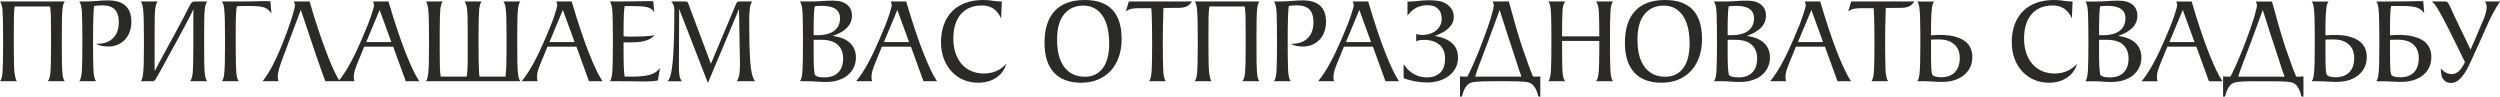 <?xml version="1.0" encoding="UTF-8"?> <svg xmlns="http://www.w3.org/2000/svg" xmlns:xlink="http://www.w3.org/1999/xlink" xmlns:xodm="http://www.corel.com/coreldraw/odm/2003" xml:space="preserve" width="188.217mm" height="7.277mm" version="1.1" style="shape-rendering:geometricPrecision; text-rendering:geometricPrecision; image-rendering:optimizeQuality; fill-rule:evenodd; clip-rule:evenodd" viewBox="0 0 19331.99 747.39"> <defs> <style type="text/css"> .fil0 {fill:#2B2A29;fill-rule:nonzero} </style> </defs> <g id="Слой_x0020_1">  <g id="_2160084527760"> <path class="fil0" d="M478.06 356.86c0,53.22 0.32,97.14 0.96,131.78 0.65,34.62 1.93,60.27 3.85,76.95 1.28,16.67 3.37,29.82 6.26,39.43 2.89,9.62 6.89,17.32 12.02,23.09l-131.78 0c9.62,-10.26 16.35,-31.1 20.2,-62.52 1.28,-15.4 2.4,-37.67 3.37,-66.85 0.96,-29.18 1.44,-65.57 1.44,-109.17l0 -108.7 0 -31.74c0,-45.53 -0.32,-83.36 -0.96,-113.51 -0.65,-30.14 -1.93,-52.26 -3.85,-66.37 -0.64,-3.84 -1.12,-7.37 -1.45,-10.58 -0.32,-3.2 -1.12,-6.09 -2.4,-8.66l-271.25 0c-0.64,1.93 -1.12,4.17 -1.44,6.74 -0.33,2.57 -0.8,5.45 -1.45,8.66 -1.92,13.47 -3.2,35.59 -3.85,66.37 -0.64,30.77 -0.96,69.89 -0.96,117.35l0 31.74 0 35.59 0 73.11c0,47.45 0.48,85.28 1.44,113.51 0.97,28.21 2.4,49.05 4.33,62.52 1.92,14.1 4.32,26.77 7.21,37.99 2.89,11.23 6.57,19.4 11.06,24.53l-130.81 0c8.98,-8.98 15.39,-30.46 19.24,-64.45 1.28,-17.31 2.4,-43.92 3.36,-79.83 0.97,-35.92 1.45,-81.77 1.45,-137.55l0 -39.44c0,-60.92 -0.48,-110.46 -1.45,-148.61 -0.96,-38.16 -2.07,-65.57 -3.36,-82.24 -3.85,-33.99 -10.26,-55.47 -19.24,-64.45l501.14 0c-9.61,9.62 -15.7,30.46 -18.27,62.53 -1.92,16.67 -3.2,42.16 -3.85,76.47 -0.64,34.31 -0.96,78.07 -0.96,131.3l0 37.51 0 37.52zm134.66 271.25c11.53,-12.18 18.44,-41.2 20.68,-87.05 2.25,-45.85 3.37,-110.78 3.37,-194.78l0 -39.44c0,-87.21 -0.97,-155.02 -2.89,-203.44 -1.92,-48.42 -8.98,-79.04 -21.16,-91.86l30.77 0c39.12,0 74.55,-1.44 106.3,-4.32 31.74,-2.89 60.12,-4.32 85.13,-4.32 120.55,0 180.83,55.15 180.83,165.44 0,28.21 -4.32,54.19 -12.98,77.92 -8.66,23.73 -21,43.93 -37.04,60.6 -16.03,16.67 -34.94,29.65 -56.75,38.96 -21.81,9.3 -45.53,13.95 -71.18,13.95 -38.48,0 -70.54,-7.06 -96.19,-21.17l9.61 0c52.59,0 93.63,-14.58 123.12,-43.77 29.5,-29.17 44.25,-70.06 44.25,-122.64 0,-44.88 -10.41,-77.92 -31.25,-99.07 -20.84,-21.16 -52.42,-31.74 -94.75,-31.74 -9.61,0 -19.87,0.32 -30.78,0.96 -10.9,0.65 -22.12,1.92 -33.66,3.85 -5.77,26.93 -8.66,122.48 -8.66,286.64 0,88.5 0.96,156.63 2.89,204.41 1.92,47.77 8.98,78.07 21.16,90.9l-130.81 0zm965.74 -271.25c0,54.51 0.32,98.75 0.96,132.73 0.65,33.99 1.92,59.32 3.85,76 3.84,33.99 10.26,54.83 19.24,62.52l-132.74 0c9.62,-10.9 16.35,-31.74 20.2,-62.52 1.28,-15.4 2.4,-37.52 3.37,-66.37 0.96,-28.86 1.44,-65.41 1.44,-109.65l0 -73.11 0 -36.54 0 -31.75 0 -77.91 0.97 -98.12 -29.83 59.64c-10.9,20.51 -24.85,46.81 -41.83,78.87 -17,32.07 -37.67,70.54 -62.05,115.43 -26.93,48.09 -49.86,89.78 -68.78,125.04 -18.91,35.27 -34.79,64.45 -47.61,87.54l-38.48 67.33c-2.57,4.49 -4.97,8.18 -7.22,11.06 -2.24,2.89 -4.32,5.29 -6.24,7.21 -4.49,2.57 -11.54,3.85 -21.17,3.85l-16.35 0 -67.33 0c8.33,-8.34 14.42,-29.82 18.27,-64.45 3.85,-33.34 5.77,-105.8 5.77,-217.38l0 -39.44c0,-121.2 -1.92,-198.15 -5.77,-230.85 -3.85,-34.62 -9.94,-56.11 -18.27,-64.45l129.85 0c-8.33,10.26 -14.42,28.86 -18.27,55.79 -1.92,14.11 -3.2,35.91 -3.85,65.41 -0.64,29.5 -0.96,68.29 -0.96,116.39l0 140.44 0 81.76 0 77.92c2.57,-5.14 4.81,-8.98 6.73,-11.54l12.51 -24.04c1.92,-3.85 5.29,-10.11 10.1,-18.77 4.81,-8.65 11.86,-21.64 21.16,-38.95 9.31,-17.32 21.49,-39.76 36.55,-67.34 15.07,-27.57 33.83,-61.88 56.28,-102.92 22.44,-41.04 42,-77.28 58.67,-108.7 16.68,-31.42 30.46,-57.71 41.36,-78.87 6.42,-12.83 12.35,-24.53 17.8,-35.11 5.45,-10.59 10.74,-20.37 15.87,-29.34 5.14,-8.98 9.62,-14.75 13.47,-17.31 5.14,-3.21 12.83,-4.82 23.09,-4.82l36.54 0 56.76 0c-8.98,8.98 -15.4,29.83 -19.24,62.53 -1.93,16.67 -3.2,42 -3.85,75.99 -0.64,33.99 -0.96,77.92 -0.96,131.78l0 37.51 0 37.52zm137.54 271.25c9.61,-10.26 15.71,-31.74 18.27,-64.45 3.85,-33.34 5.77,-105.8 5.77,-217.38l0 -39.44c0,-121.2 -1.92,-198.15 -5.77,-230.85 -2.56,-32.7 -8.66,-54.19 -18.27,-64.45l66.37 0 31.74 0c10.91,0 21,0 30.3,0 9.31,0 18.76,0 28.38,0 9.61,0 19.87,-0.15 30.78,-0.47 10.9,-0.33 23.08,-0.48 36.54,-0.48 13.48,0 25.34,-0.16 35.59,-0.48 10.26,-0.32 19.72,-0.65 28.38,-0.97 8.66,-0.32 17.32,-0.48 25.98,-0.48 8.66,0 17.79,0 27.41,0 3.84,0 7.86,0.16 12.02,0.48 4.17,0.32 7.86,0.48 11.06,0.48l10.58 0 7.7 97.15c-3.85,-9.78 -11.23,-19.4 -22.12,-28.86 -10.91,-9.46 -22.12,-16.03 -33.67,-20.04 -9.62,-3.2 -23.41,-5.93 -41.36,-8.33 -17.95,-2.25 -43.93,-3.37 -77.92,-3.37l-27.89 0c-8.99,0 -18.92,0.15 -29.83,0.48 -10.9,0.32 -22.44,0.8 -34.62,1.44 -1.28,7.06 -2.57,16.35 -3.85,27.9 -1.27,11.54 -2.24,25.16 -2.89,40.56 -0.64,15.39 -1.12,33.99 -1.44,55.79 -0.32,21.8 -0.48,47.29 -0.48,76.14l0 70.39 0 37.51c0,53.38 0.48,97.15 1.45,131.61 0.96,34.32 2.09,59.8 3.36,76.47 3.85,33.51 10.26,54.67 19.24,63.65l-130.81 0zm464.59 -163.52c-23.73,62.84 -34.62,107.4 -32.7,133.7 0.65,7.06 1.45,12.66 2.4,16.83 0.97,4.17 2.09,8.49 3.37,12.98l-123.12 0c28.21,-35.27 55.79,-79.2 82.72,-131.78 13.47,-26.93 27.25,-56.43 41.36,-88.5 14.1,-32.07 28.53,-67.33 43.28,-105.8 12.83,-32.07 24.04,-62.2 33.67,-90.42 9.61,-28.22 18.59,-54.83 26.93,-79.84 15.39,-50.67 22.76,-80.8 22.12,-90.42 0,-5.77 -0.8,-11.06 -2.4,-15.88 -1.6,-4.81 -3.69,-9.46 -6.26,-13.95l122.16 0c22.44,78.23 44.57,149.9 66.36,214.98 21.81,65.09 42.96,124.57 63.49,178.43 20.52,53.87 39.28,99.24 56.28,136.11 16.99,36.87 32.87,65.89 47.61,87.05l-112.54 0c-10.9,-28.85 -22.12,-59.96 -33.66,-93.3 -10.26,-28.86 -21.64,-61.4 -34.15,-97.64 -12.5,-36.23 -25.16,-73.9 -37.99,-113.01 -2.57,-7.7 -5.77,-17 -9.62,-27.9 -3.84,-10.91 -7.85,-22.77 -12.02,-35.59 -4.17,-12.83 -8.66,-26.46 -13.47,-40.88 -4.82,-14.43 -9.46,-28.38 -13.95,-41.84 -10.91,-31.42 -22.44,-65.09 -34.63,-101l-93.3 248.16 -50.98 136.6 -0.97 2.89zm436.7 163.52c31.42,-38.48 61.72,-84.49 90.9,-138.03 29.17,-53.54 59.15,-116.23 89.93,-188.04 34.62,-79.52 59,-141.08 73.1,-184.68 14.11,-43.61 21.17,-68.94 21.17,-75.99 0,-8.34 -2.57,-18.28 -7.69,-29.83l119.27 0c50.02,168.65 95.39,303.8 136.11,405.44 40.71,101.64 74.87,172.02 102.43,211.13l-104.85 0 -97.14 -267.41 -224.13 0 -41.36 101.01c-10.9,25.65 -20.19,49.54 -27.89,71.65 -7.7,22.12 -11.54,43.78 -11.54,64.93 0,8.33 1.6,18.27 4.81,29.82l-123.12 0zm408.8 -303l-90.42 -248.16 -103.88 248.16 194.3 0zm973.43 31.75c0,106.45 1.92,176.03 5.77,208.73 1.28,16.67 3.52,29.82 6.73,39.43 3.2,9.62 7.06,17.32 11.54,23.09l-131.78 0 -467.48 0 -130.81 0c8.33,-8.98 14.42,-30.46 18.27,-64.45 3.85,-33.34 5.77,-105.8 5.77,-217.38l0 -39.44c0,-121.2 -1.92,-198.15 -5.77,-230.85 -3.85,-33.99 -9.94,-55.47 -18.27,-64.45l130.81 0c-8.98,9.62 -15.39,28.21 -19.24,55.96 -1.28,13.47 -2.4,35.26 -3.37,65.41 -0.96,30.3 -1.44,69.09 -1.44,116.55l0 31.9 0 35.59 0 73.26c0,26.29 0.15,49.86 0.48,70.86 0.32,20.84 0.64,39.28 0.96,55.31 0.33,16.03 0.97,30.3 1.93,42.96 0.96,12.5 2.4,23.56 4.32,33.19l201.04 0c1.92,-12.18 3.37,-24.85 4.32,-37.99 0.97,-13.31 1.77,-27.73 2.4,-43.45 0.65,-15.71 0.97,-33.5 0.97,-53.39 0,-20.04 0,-42.48 0,-67.49l0 -73.26 0 -35.59 0 -31.9c0,-45.53 -0.32,-82.88 -0.97,-112.22 -0.64,-29.17 -1.92,-51.14 -3.84,-65.89 -3.85,-29.02 -10.26,-48.89 -19.24,-59.8l131.78 0c-8.98,8.98 -15.4,29.83 -19.24,62.68 -1.28,16.67 -2.4,42.16 -3.37,76.47 -0.97,34.47 -1.44,78.23 -1.44,131.62l0 37.51 0 37.67c0,53.87 0.47,99.07 1.44,135.31 0.97,36.23 2.09,62.84 3.37,79.51 0.64,7.7 1.6,14.43 2.89,20.2l201.04 0c3.2,-28.86 5.29,-59.8 6.24,-92.5 0.97,-32.7 1.45,-69.41 1.45,-109.82l0 -73.26 0 -35.59 0 -31.9c0,-89.93 -1.92,-149.25 -5.77,-178.11 -2.57,-29.02 -8.98,-48.89 -19.24,-59.8l131.78 0c-9.61,10.26 -15.71,31.1 -18.27,62.53 -3.85,32.7 -5.77,101.96 -5.77,207.76l0 37.51 0 37.52zm34.62 271.25c31.42,-38.48 61.72,-84.49 90.9,-138.03 29.17,-53.54 59.15,-116.23 89.93,-188.04 34.62,-79.52 59,-141.08 73.1,-184.68 14.11,-43.61 21.17,-68.94 21.17,-75.99 0,-8.34 -2.57,-18.28 -7.69,-29.83l119.27 0c50.02,168.65 95.39,303.8 136.11,405.44 40.71,101.64 74.87,172.02 102.43,211.13l-104.85 0 -97.14 -267.41 -224.13 0 -41.36 101.01c-10.9,25.65 -20.19,49.54 -27.89,71.65 -7.7,22.12 -11.54,43.78 -11.54,64.93 0,8.33 1.6,18.27 4.81,29.82l-123.12 0zm408.8 -303l-90.42 -248.16 -103.88 248.16 194.3 0zm272.21 303c11.54,-12.18 18.44,-41.2 20.68,-87.05 2.25,-45.85 3.37,-110.78 3.37,-194.78l0 -39.44c0,-87.21 -0.96,-155.02 -2.89,-203.44 -1.92,-48.42 -8.98,-79.04 -21.16,-91.86l59.63 0c56.43,0 104.85,-0.47 145.24,-1.44 40.41,-0.97 73.11,-1.45 98.12,-1.45 1.92,0 6.24,0 12.98,0 6.74,0 13.63,0.33 20.68,0.97l7.7 90.42c-4.49,-12.18 -11.39,-21.81 -20.69,-28.85 -9.3,-7.06 -21.16,-12.35 -35.59,-15.88 -14.43,-3.52 -31.58,-5.76 -51.46,-6.73 -19.88,-0.97 -42.33,-1.45 -67.34,-1.45l-53.86 0c-3.2,14.75 -5.45,38.96 -6.74,72.63 -1.27,33.67 -1.92,76.79 -1.92,129.37l0 31.74c10.9,1.28 22.61,1.93 35.11,1.93 12.51,0 25.81,0 39.92,0 30.78,0 59.8,-0.65 87.05,-1.93 27.26,-1.28 53.06,-4.16 77.43,-8.65 -11.54,12.82 -24.53,22.91 -38.96,30.29 -14.43,7.37 -30.45,12.99 -48.09,16.83 -17.64,3.85 -37.04,6.26 -58.2,7.22 -21.17,0.96 -44.25,1.44 -69.26,1.44 -3.2,0 -6.89,-0.15 -11.06,-0.48 -4.17,-0.32 -8.81,-0.47 -13.95,-0.47l0 62.52c0,52.58 0.65,95.87 1.92,129.86 1.28,33.99 3.53,58.35 6.74,73.1l55.79 0c54.5,0 99.23,-4.32 134.18,-12.98 34.94,-8.66 62.68,-26.46 83.21,-53.39l-16.36 96.19c-12.82,2.57 -27.25,4.49 -43.28,5.77 -16.03,1.28 -33.67,1.92 -52.91,1.92 -25.65,0 -54.83,-0.32 -87.53,-0.96 -32.7,-0.65 -69.25,-0.97 -109.65,-0.97l-78.87 0zm536.74 -558.86l-1.92 420.34 0 29.83c0,21.16 1.12,40.71 3.36,58.67 2.25,17.95 8.5,34.63 18.77,50.02l-109.66 0c19.24,-16.67 32.71,-70.7 40.41,-162.08 7.69,-91.38 11.54,-220.43 11.54,-387.16 0,-14.75 -1.61,-27.26 -4.82,-37.51 -3.2,-10.26 -9.61,-20.2 -19.24,-29.83l107.73 0c7.06,0 12.18,0.8 15.39,2.4 3.21,1.61 6.42,6.57 9.62,14.91l174.11 464.59 193.33 -459.79c3.2,-8.98 6.89,-14.9 11.06,-17.79 4.17,-2.89 11.06,-4.33 20.69,-4.33l94.26 0c-8.98,12.19 -15.07,30.63 -18.27,55.31 -3.2,24.69 -4.81,56.28 -4.81,94.75 0,132.1 2.57,236.46 7.69,313.09 5.14,76.63 17.64,127.77 37.51,153.42l-141.39 0c10.9,-16.67 17.79,-36.23 20.68,-58.68 2.89,-22.44 4.33,-49.37 4.33,-80.79l-1.93 -82.72 -5.76 -336.67 -240.48 572.33 -222.19 -572.33zm933.03 558.86c11.53,-12.18 18.44,-41.2 20.68,-87.05 2.25,-45.85 3.37,-110.78 3.37,-194.78l0 -39.44c0,-87.21 -0.97,-155.02 -2.89,-203.44 -1.92,-48.42 -8.98,-79.04 -21.16,-91.86l80.79 0c30.78,0 60.6,-1.12 89.46,-3.36 28.85,-2.25 57.07,-3.37 84.64,-3.37 48.09,0 84.81,10.26 110.14,30.78 25.33,20.51 37.99,49.05 37.99,85.6 0,70.54 -49.7,122.8 -149.1,156.79 58.36,7.06 102.93,25.01 133.71,53.87 30.77,28.85 46.17,66.37 46.17,112.54 0,26.93 -5.29,51.94 -15.87,75.03 -10.59,23.08 -25.81,43.12 -45.7,60.12 -19.87,16.99 -44.25,30.3 -73.1,39.91 -28.86,9.62 -61.88,14.43 -99.07,14.43 -24.37,0 -47.77,-0.97 -70.22,-2.89 -22.44,-1.92 -43.92,-2.89 -64.44,-2.89l-65.41 0zm106.77 -201.99c0,42.96 0.96,76.95 2.89,101.95 1.92,25.01 3.52,40.08 4.81,45.21 5.14,16.67 30.78,25.01 76.95,25.01 46.17,0 81.6,-12.83 106.29,-38.48 24.69,-25.65 37.04,-61.56 37.04,-107.73 0,-44.88 -13.95,-80.16 -41.84,-105.8 -27.9,-25.66 -69.74,-38.48 -125.52,-38.48l-60.6 0 0 118.31zm0 -153.9l25.97 0c60.28,0 105.01,-11.71 134.19,-35.12 29.17,-23.41 43.77,-55.31 43.77,-95.71 0,-64.12 -46.5,-96.19 -139.48,-96.19 -17.31,0 -35.91,0.97 -55.78,2.89 -3.2,14.75 -5.45,37.99 -6.74,69.74 -1.28,31.74 -1.92,72.62 -1.92,122.64l0 8.66 0 23.09zm328.96 355.89c31.42,-38.48 61.72,-84.49 90.9,-138.03 29.17,-53.54 59.15,-116.23 89.93,-188.04 34.62,-79.52 59,-141.08 73.1,-184.68 14.11,-43.61 21.17,-68.94 21.17,-75.99 0,-8.34 -2.57,-18.28 -7.69,-29.83l119.27 0c50.02,168.65 95.39,303.8 136.11,405.44 40.71,101.64 74.87,172.02 102.43,211.13l-104.85 0 -97.14 -267.41 -224.13 0 -41.36 101.01c-10.9,25.65 -20.19,49.54 -27.89,71.65 -7.7,22.12 -11.54,43.78 -11.54,64.93 0,8.33 1.6,18.27 4.81,29.82l-123.12 0zm408.8 -303l-90.42 -248.16 -103.88 248.16 194.3 0zm711.8 -181.8c-28.21,-67.33 -77.59,-101 -148.13,-101 -69.89,0 -124.25,22.44 -163.04,67.34 -38.79,44.88 -58.2,107.72 -58.2,188.53 0,42.33 5.77,80.16 17.32,113.51 11.54,33.34 27.73,61.72 48.57,85.13 20.85,23.41 45.85,41.2 75.03,53.38 29.18,12.19 61.4,18.28 96.67,18.28 34.62,0 66.69,-6.57 96.19,-19.72 29.5,-13.15 54.83,-31.9 75.99,-56.28 -5.77,21.81 -15.07,41.69 -27.9,59.64 -12.82,17.95 -28.53,33.5 -47.12,46.65 -18.6,13.15 -39.92,23.24 -63.97,30.3 -24.04,7.05 -50.18,10.58 -78.4,10.58 -41.68,0 -79.99,-7.54 -114.94,-22.61 -34.94,-15.07 -65.24,-36.39 -90.9,-63.97 -25.65,-27.57 -45.69,-60.6 -60.12,-99.07 -14.43,-38.48 -21.64,-81.11 -21.64,-127.93 0,-50.02 7.37,-95.22 22.12,-135.63 14.75,-40.4 36.07,-74.7 63.97,-102.92 27.9,-28.21 62.04,-49.86 102.43,-64.93 40.41,-15.07 86.58,-22.6 138.52,-22.6 24.37,0 48.25,1.92 71.66,5.76 23.41,3.85 47.29,5.77 71.66,5.77l-5.77 131.78zm618.48 496.34c-91.7,0 -161.76,-26.29 -210.17,-78.87 -48.42,-52.59 -72.63,-128.9 -72.63,-228.93 0,-108.37 26.29,-190.78 78.87,-247.2 52.59,-56.43 129.86,-84.64 231.82,-84.64 190.46,0 285.68,100.68 285.68,302.03 0,51.29 -7.37,97.79 -22.12,139.47 -14.75,41.68 -35.91,77.27 -63.49,106.77 -27.57,29.5 -60.6,52.11 -99.07,67.81 -38.48,15.71 -81.44,23.57 -128.89,23.57zm29.82 -46.17c58.36,0 104.21,-21.97 137.55,-65.89 33.35,-43.93 50.02,-107.58 50.02,-190.94 0,-94.27 -17.79,-166.73 -53.39,-217.39 -35.59,-50.66 -84.48,-75.99 -146.68,-75.99 -62.2,0 -111.59,22.12 -148.13,66.37 -36.55,44.25 -54.83,109.65 -54.83,196.22 0,93.63 18.91,164.96 56.75,214.02 37.84,49.07 90.73,73.59 158.71,73.59zm495.37 34.62c11.54,-12.18 18.44,-40.24 20.68,-84.16 2.25,-43.93 3.37,-106.3 3.37,-187.09l0 -37.52c0,-40.4 -0.32,-81.59 -0.96,-123.6 -0.65,-42 -2.25,-86.08 -4.82,-132.26l-101.96 0c-16.67,0 -32.7,1.28 -48.09,3.85 -15.4,2.57 -31.1,9.3 -47.13,20.2l23.09 -76 488.64 0c-12.18,18.6 -26.46,31.43 -42.81,38.48 -16.35,7.06 -36.71,10.59 -61.07,10.59l-117.36 0.96c-1.92,50.66 -3.2,98.44 -3.84,143.32 -0.65,44.88 -0.97,87.53 -0.97,127.93 0,88.5 0.97,156.63 2.89,204.41 1.92,47.77 8.98,78.07 21.16,90.9l-130.81 0zm831.08 -271.25c0,53.22 0.32,97.14 0.96,131.78 0.65,34.62 1.93,60.27 3.85,76.95 1.28,16.67 3.37,29.82 6.26,39.43 2.89,9.62 6.89,17.32 12.02,23.09l-131.78 0c9.62,-10.26 16.35,-31.1 20.2,-62.52 1.28,-15.4 2.4,-37.67 3.37,-66.85 0.96,-29.18 1.44,-65.57 1.44,-109.17l0 -108.7 0 -31.74c0,-45.53 -0.32,-83.36 -0.96,-113.51 -0.65,-30.14 -1.93,-52.26 -3.85,-66.37 -0.64,-3.84 -1.12,-7.37 -1.45,-10.58 -0.32,-3.2 -1.12,-6.09 -2.4,-8.66l-271.25 0c-0.64,1.93 -1.12,4.17 -1.44,6.74 -0.33,2.57 -0.8,5.45 -1.45,8.66 -1.92,13.47 -3.2,35.59 -3.85,66.37 -0.64,30.77 -0.96,69.89 -0.96,117.35l0 31.74 0 35.59 0 73.11c0,47.45 0.48,85.28 1.44,113.51 0.97,28.21 2.4,49.05 4.33,62.52 1.92,14.1 4.32,26.77 7.21,37.99 2.89,11.23 6.57,19.4 11.06,24.53l-130.81 0c8.98,-8.98 15.39,-30.46 19.24,-64.45 1.28,-17.31 2.4,-43.92 3.36,-79.83 0.97,-35.92 1.45,-81.77 1.45,-137.55l0 -39.44c0,-60.92 -0.48,-110.46 -1.45,-148.61 -0.96,-38.16 -2.07,-65.57 -3.36,-82.24 -3.85,-33.99 -10.26,-55.47 -19.24,-64.45l501.14 0c-9.61,9.62 -15.7,30.46 -18.27,62.53 -1.92,16.67 -3.2,42.16 -3.85,76.47 -0.64,34.31 -0.96,78.07 -0.96,131.3l0 37.51 0 37.52zm134.66 271.25c11.53,-12.18 18.44,-41.2 20.68,-87.05 2.25,-45.85 3.37,-110.78 3.37,-194.78l0 -39.44c0,-87.21 -0.97,-155.02 -2.89,-203.44 -1.92,-48.42 -8.98,-79.04 -21.16,-91.86l30.77 0c39.12,0 74.55,-1.44 106.3,-4.32 31.74,-2.89 60.12,-4.32 85.13,-4.32 120.55,0 180.83,55.15 180.83,165.44 0,28.21 -4.32,54.19 -12.98,77.92 -8.66,23.73 -21,43.93 -37.04,60.6 -16.03,16.67 -34.94,29.65 -56.75,38.96 -21.81,9.3 -45.53,13.95 -71.18,13.95 -38.48,0 -70.54,-7.06 -96.19,-21.17l9.61 0c52.59,0 93.63,-14.58 123.12,-43.77 29.5,-29.17 44.25,-70.06 44.25,-122.64 0,-44.88 -10.41,-77.92 -31.25,-99.07 -20.84,-21.16 -52.42,-31.74 -94.75,-31.74 -9.61,0 -19.87,0.32 -30.78,0.96 -10.9,0.65 -22.12,1.92 -33.66,3.85 -5.77,26.93 -8.66,122.48 -8.66,286.64 0,88.5 0.96,156.63 2.89,204.41 1.92,47.77 8.98,78.07 21.16,90.9l-130.81 0zm342.43 0c31.42,-38.48 61.72,-84.49 90.9,-138.03 29.17,-53.54 59.15,-116.23 89.93,-188.04 34.62,-79.52 59,-141.08 73.1,-184.68 14.11,-43.61 21.17,-68.94 21.17,-75.99 0,-8.34 -2.57,-18.28 -7.69,-29.83l119.27 0c50.02,168.65 95.39,303.8 136.11,405.44 40.71,101.64 74.87,172.02 102.43,211.13l-104.85 0 -97.14 -267.41 -224.13 0 -41.36 101.01c-10.9,25.65 -20.19,49.54 -27.89,71.65 -7.7,22.12 -11.54,43.78 -11.54,64.93 0,8.33 1.6,18.27 4.81,29.82l-123.12 0zm408.8 -303l-90.42 -248.16 -103.88 248.16 194.3 0zm632.93 14.43c11.53,11.54 20.99,26.13 28.37,43.77 7.37,17.64 11.06,38.64 11.06,63 0,27.58 -5.13,51.94 -15.39,73.11 -10.26,21.16 -23.73,39.43 -40.4,54.83 -23.09,21.16 -50.34,37.03 -81.77,47.61 -31.42,10.58 -65.72,15.87 -102.92,15.87 -29.5,0 -60.6,-3.04 -93.3,-9.13 -32.7,-6.09 -61.56,-13.95 -86.58,-23.57l0 -108.69c6.42,9.61 14.43,20.2 24.05,31.74 9.61,11.54 21.8,22.61 36.54,33.19 14.75,10.58 32.23,19.4 52.42,26.46 20.2,7.05 44.08,10.58 71.66,10.58 34.62,0 64.12,-9.3 88.5,-27.9 16.67,-12.83 28.7,-29.02 36.07,-48.57 7.37,-19.57 11.06,-42.16 11.06,-67.82 0,-26.93 -3.85,-48.57 -11.54,-64.92 -7.69,-16.35 -17.32,-29.98 -28.86,-40.88 -12.82,-11.54 -27.08,-20.36 -42.8,-26.46 -15.71,-6.09 -34.79,-10.41 -57.23,-12.98 -11.54,-0.64 -24.04,-0.64 -37.52,0 -7.05,0.65 -12.18,1.12 -15.39,1.45 -3.2,0.32 -7.06,1.12 -11.54,2.4 -3.2,1.28 -5.93,2.09 -8.18,2.4 -2.24,0.32 -4.01,1.12 -5.29,2.4 -1.92,1.28 -3.52,2.25 -4.81,2.89l0 -58.68c1.28,0.65 2.89,1.28 4.81,1.93 1.28,0.64 2.73,1.28 4.33,1.92 1.6,0.64 3.04,0.97 4.32,0.97 6.41,1.27 13.47,2.4 21.16,3.36 7.7,0.97 18.28,0.8 31.75,-0.47 14.75,-1.28 30.3,-4.82 46.65,-10.59 16.35,-5.76 30.62,-13.78 42.8,-24.04 10.91,-8.98 20.52,-21 28.86,-36.07 8.33,-15.07 12.5,-31.9 12.5,-50.49 0,-24.37 -4.17,-43.93 -12.5,-58.68 -8.34,-14.75 -20.2,-26.61 -35.59,-35.59 -8.98,-5.14 -18.6,-8.66 -28.86,-10.58 -10.26,-1.92 -20.84,-2.89 -31.74,-2.89 -21.81,0 -40.72,2.4 -56.76,7.21 -16.02,4.81 -30.45,11.38 -43.28,19.72 -10.9,7.06 -20.68,14.91 -29.33,23.56 -8.66,8.66 -17.47,18.77 -26.46,30.3l0 -108.69c26.94,0 54.35,-1.77 82.25,-5.29 27.89,-3.52 55.63,-5.29 83.2,-5.29 25.66,0 49.7,1.6 72.14,4.81 22.44,3.2 42.33,10.26 59.63,21.16 16.68,10.26 30.95,23.57 42.81,39.92 11.86,16.35 17.79,37.36 17.79,63 0,25.65 -7.21,47.77 -21.64,66.37 -14.43,18.59 -31.9,34.31 -52.42,47.13 -8.98,5.13 -17.95,9.93 -26.93,14.42 -8.98,4.49 -18.6,8.98 -28.86,13.48 -1.27,0.64 -3.04,1.27 -5.29,1.92 -2.24,0.64 -4.32,1.28 -6.24,1.92l-7.7 1.92 8.66 0.97c24.37,3.85 48.58,10.74 72.63,20.69 24.04,9.93 44.4,23.24 61.08,39.91zm676.21 407.84l-4.81 0c-4.49,0 -7.06,-0.33 -7.7,-0.97 -3.2,-0.64 -5.61,-5.61 -7.21,-14.91 -1.6,-9.3 -5.29,-20.36 -11.06,-33.19 -5.77,-13.47 -12.66,-25.16 -20.68,-35.11 -8.02,-9.93 -18.77,-17.79 -32.23,-23.56 -5.77,-1.93 -12.02,-3.53 -18.76,-4.81 -6.73,-1.28 -16.35,-2.41 -28.85,-3.37 -12.51,-0.97 -28.7,-1.77 -48.58,-2.4 -19.87,-0.65 -45.85,-0.97 -77.91,-0.97l-51.94 0 -50.02 0c-33.35,0 -60.28,0.32 -80.8,0.97 -20.52,0.64 -37.03,1.44 -49.54,2.4 -12.5,0.96 -22.12,2.09 -28.85,3.37 -6.74,1.27 -12.99,2.88 -18.76,4.81 -13.48,5.77 -24.21,13.63 -32.23,23.56 -8.01,9.94 -14.9,21.64 -20.68,35.11 -5.77,12.83 -9.46,23.89 -11.06,33.19 -1.6,9.31 -4.01,14.28 -7.22,14.91 -1.27,0.64 -3.84,0.97 -7.69,0.97l-4.81 0 0 -156.79c6.41,0.64 13.3,1.12 20.68,1.44 7.37,0.32 17.8,0.48 31.27,0.48l4.81 0c2.57,-5.14 4.82,-9.46 6.74,-12.98 1.92,-3.53 4.17,-7.86 6.73,-12.99 9.62,-18.59 19.4,-39.43 29.34,-62.2 9.93,-22.76 19.87,-46 29.82,-69.89 9.94,-23.73 19.4,-46.97 28.38,-69.73 8.98,-22.93 16.99,-43.93 24.04,-63.17 12.18,-32.07 23.08,-62.2 32.7,-90.1 9.61,-27.9 18.27,-54.51 25.97,-79.52 14.11,-48.74 21.17,-78.71 21.17,-89.62 0,-5.77 -0.97,-11.22 -2.89,-16.35 -1.28,-2.57 -2.25,-4.81 -2.89,-6.73 -0.65,-1.93 -1.6,-4.49 -2.89,-7.7l125.04 0c8.34,28.86 16.2,57.08 23.57,84.33 7.37,27.26 15.07,54.99 23.08,83.37 8.02,28.21 16.68,57.87 25.98,89.13 9.3,31.1 20.04,64.92 32.22,101.64 7.06,19.87 14.43,40.55 22.12,62.04 7.69,21.64 15.07,42.48 22.12,62.68 7.06,20.2 13.95,38.79 20.69,55.95 6.73,17 12.66,30.95 17.79,41.84l3.85 0c7.06,0 15.39,0 25.01,0 9.61,0 18.59,-0.64 26.93,-1.92l0 156.79zm-146.21 -154.87c-5.13,-13.47 -10.9,-29.82 -17.32,-49.22 -6.41,-19.24 -13.3,-40.4 -20.68,-63.49 -7.37,-23.24 -15.39,-47.61 -24.04,-73.26 -8.66,-25.65 -17.15,-52.09 -25.49,-79.04 -2.57,-7.69 -5.77,-16.99 -9.62,-27.89 -3.84,-11.06 -7.85,-23.09 -12.02,-36.24 -4.17,-13.15 -8.49,-26.93 -12.98,-41.36 -4.49,-14.58 -8.99,-28.53 -13.48,-42 -10.25,-32.07 -21.16,-66.54 -32.7,-103.08l-91.37 248.64 -69.26 182.12c-6.42,16.03 -11.86,30.95 -16.35,44.88 -4.49,13.79 -8.66,27.1 -12.51,39.92l163.53 0 58.67 0 135.63 0z"></path> <path class="fil0" d="M12366.96 249.13c0,-67.97 -1.12,-121.2 -3.37,-159.67 -2.24,-38.48 -9.45,-64.45 -21.64,-77.92l131.78 0c-11.53,11.54 -18.44,39.28 -20.68,83.21 -2.25,43.93 -3.37,106.29 -3.37,187.09l0 75.03c0,80.79 1.12,143.32 3.37,187.56 2.24,44.25 9.14,72.14 20.68,83.69l-131.78 0c11.54,-13.47 18.6,-39.6 21.17,-78.39 2.56,-38.8 3.84,-92.18 3.84,-160.16l0 -73.11 -287.6 0 0 73.11c0,67.97 0.96,121.35 2.89,160.16 1.92,38.79 8.98,64.92 21.16,78.39l-130.81 0c11.53,-12.18 18.44,-41.2 20.68,-87.05 2.25,-45.85 3.37,-110.78 3.37,-194.78l0 -39.44c0,-87.21 -0.97,-155.02 -2.89,-203.44 -1.92,-48.42 -8.98,-79.04 -21.16,-91.86l130.81 0c-12.18,13.47 -19.24,39.44 -21.16,77.92 -1.93,38.48 -2.89,91.7 -2.89,159.67l0 31.74 287.6 0 0 -31.74zm480.94 390.53c-91.7,0 -161.76,-26.29 -210.17,-78.87 -48.42,-52.59 -72.63,-128.9 -72.63,-228.93 0,-108.37 26.29,-190.78 78.87,-247.2 52.59,-56.43 129.86,-84.64 231.82,-84.64 190.46,0 285.68,100.68 285.68,302.03 0,51.29 -7.37,97.79 -22.12,139.47 -14.75,41.68 -35.91,77.27 -63.49,106.77 -27.57,29.5 -60.6,52.11 -99.07,67.81 -38.48,15.71 -81.44,23.57 -128.89,23.57zm29.82 -46.17c58.36,0 104.21,-21.97 137.55,-65.89 33.35,-43.93 50.02,-107.58 50.02,-190.94 0,-94.27 -17.79,-166.73 -53.39,-217.39 -35.59,-50.66 -84.48,-75.99 -146.68,-75.99 -62.2,0 -111.59,22.12 -148.13,66.37 -36.55,44.25 -54.83,109.65 -54.83,196.22 0,93.63 18.91,164.96 56.75,214.02 37.84,49.07 90.73,73.59 158.71,73.59zm375.14 34.62c11.53,-12.18 18.44,-41.2 20.68,-87.05 2.25,-45.85 3.37,-110.78 3.37,-194.78l0 -39.44c0,-87.21 -0.97,-155.02 -2.89,-203.44 -1.92,-48.42 -8.98,-79.04 -21.16,-91.86l80.79 0c30.78,0 60.6,-1.12 89.46,-3.36 28.85,-2.25 57.07,-3.37 84.64,-3.37 48.09,0 84.81,10.26 110.14,30.78 25.33,20.51 37.99,49.05 37.99,85.6 0,70.54 -49.7,122.8 -149.1,156.79 58.36,7.06 102.93,25.01 133.71,53.87 30.77,28.85 46.17,66.37 46.17,112.54 0,26.93 -5.29,51.94 -15.87,75.03 -10.59,23.08 -25.81,43.12 -45.7,60.12 -19.87,16.99 -44.25,30.3 -73.1,39.91 -28.86,9.62 -61.88,14.43 -99.07,14.43 -24.37,0 -47.77,-0.97 -70.22,-2.89 -22.44,-1.92 -43.92,-2.89 -64.44,-2.89l-65.41 0zm106.77 -201.99c0,42.96 0.96,76.95 2.89,101.95 1.92,25.01 3.52,40.08 4.81,45.21 5.14,16.67 30.78,25.01 76.95,25.01 46.17,0 81.6,-12.83 106.29,-38.48 24.69,-25.65 37.04,-61.56 37.04,-107.73 0,-44.88 -13.95,-80.16 -41.84,-105.8 -27.9,-25.66 -69.74,-38.48 -125.52,-38.48l-60.6 0 0 118.31zm0 -153.9l25.97 0c60.28,0 105.01,-11.71 134.19,-35.12 29.17,-23.41 43.77,-55.31 43.77,-95.71 0,-64.12 -46.5,-96.19 -139.48,-96.19 -17.31,0 -35.91,0.97 -55.78,2.89 -3.2,14.75 -5.45,37.99 -6.74,69.74 -1.28,31.74 -1.92,72.62 -1.92,122.64l0 8.66 0 23.09zm328.96 355.89c31.42,-38.48 61.72,-84.49 90.9,-138.03 29.17,-53.54 59.15,-116.23 89.93,-188.04 34.62,-79.52 59,-141.08 73.1,-184.68 14.11,-43.61 21.17,-68.94 21.17,-75.99 0,-8.34 -2.57,-18.28 -7.69,-29.83l119.27 0c50.02,168.65 95.39,303.8 136.11,405.44 40.71,101.64 74.87,172.02 102.43,211.13l-104.85 0 -97.14 -267.41 -224.13 0 -41.36 101.01c-10.9,25.65 -20.19,49.54 -27.89,71.65 -7.7,22.12 -11.54,43.78 -11.54,64.93 0,8.33 1.6,18.27 4.81,29.82l-123.12 0zm408.8 -303l-90.42 -248.16 -103.88 248.16 194.3 0zm373.21 303c11.54,-12.18 18.44,-40.24 20.68,-84.16 2.25,-43.93 3.37,-106.3 3.37,-187.09l0 -37.52c0,-40.4 -0.32,-81.59 -0.96,-123.6 -0.65,-42 -2.25,-86.08 -4.82,-132.26l-101.96 0c-16.67,0 -32.7,1.28 -48.09,3.85 -15.4,2.57 -31.1,9.3 -47.13,20.2l23.09 -76 488.64 0c-12.18,18.6 -26.46,31.43 -42.81,38.48 -16.35,7.06 -36.71,10.59 -61.07,10.59l-117.36 0.96c-1.92,50.66 -3.2,98.44 -3.84,143.32 -0.65,44.88 -0.97,87.53 -0.97,127.93 0,88.5 0.97,156.63 2.89,204.41 1.92,47.77 8.98,78.07 21.16,90.9l-130.81 0zm735.84 -300.11c30.15,28.86 45.21,66.37 45.21,112.54 0,56.43 -20.52,102.28 -61.56,137.55 -42.32,35.91 -97.79,54.19 -166.4,54.83 -8.34,0 -18.12,0 -29.33,0 -11.23,0 -24.21,-0.64 -38.96,-1.92 -7.69,-0.64 -15.4,-0.97 -23.09,-0.97 -7.69,0 -14.75,-0.32 -21.16,-0.96 -7.06,0 -13.78,-0.33 -20.2,-0.97l-65.41 -0.16c9.61,-10.26 15.71,-31.74 18.27,-64.44 3.85,-33.35 5.77,-105.81 5.77,-217.22l0 -39.44 0 -48.1c-0.64,-46.81 -1.28,-85.45 -1.92,-115.9 -0.64,-30.46 -1.92,-52.75 -3.85,-66.85 -2.56,-32.7 -8.66,-54.19 -18.27,-64.45l101 0 17.32 0 12.5 0c-9.61,10.26 -15.7,31.1 -18.27,62.53 -3.2,22.44 -5.13,61.24 -5.77,116.38l0 82.72c15.4,-1.28 31.42,-2.24 48.1,-2.89 14.1,-0.64 29.5,-0.64 46.17,0 16.67,0.65 33.02,1.93 49.05,3.85 25.01,3.84 48.9,10.1 71.66,18.76 22.76,8.66 42.48,20.36 59.15,35.11zm-88.49 229.1c24.36,-25.01 36.54,-61.08 36.54,-108.38 0,-46 -14.1,-81.12 -42.32,-105.48 -14.11,-12.83 -30.95,-22.29 -50.5,-28.7 -19.56,-6.41 -42.8,-9.61 -69.74,-9.61 -12.82,0 -23.08,0.15 -30.77,0.47 -7.7,0.33 -13.79,0.48 -18.28,0.48 -5.13,0.65 -8.66,0.97 -10.58,0.97l0 11.54 0 107.4c0,17.8 0.16,36.07 0.48,54.51 0.32,18.6 0.8,34.95 1.44,48.9 1.28,14.1 2.25,23.73 2.89,28.85 0.65,5.14 1.6,9.62 2.89,13.47 1.28,5.62 4.82,10.26 10.58,13.79 5.77,3.52 12.51,6.09 20.2,7.69 7.69,1.6 15.55,2.72 23.57,3.37 8.01,0.64 14.9,0.96 20.68,0.96 44.88,-1.28 79.2,-14.75 102.93,-40.23zm903.21 -413.78c-28.21,-67.33 -77.59,-101 -148.13,-101 -69.89,0 -124.25,22.44 -163.04,67.34 -38.79,44.88 -58.2,107.72 -58.2,188.53 0,42.33 5.77,80.16 17.32,113.51 11.54,33.34 27.73,61.72 48.57,85.13 20.85,23.41 45.85,41.2 75.03,53.38 29.18,12.19 61.4,18.28 96.67,18.28 34.62,0 66.69,-6.57 96.19,-19.72 29.5,-13.15 54.83,-31.9 75.99,-56.28 -5.77,21.81 -15.07,41.69 -27.9,59.64 -12.82,17.95 -28.53,33.5 -47.12,46.65 -18.6,13.15 -39.92,23.24 -63.97,30.3 -24.04,7.05 -50.18,10.58 -78.4,10.58 -41.68,0 -79.99,-7.54 -114.94,-22.61 -34.94,-15.07 -65.24,-36.39 -90.9,-63.97 -25.65,-27.57 -45.69,-60.6 -60.12,-99.07 -14.43,-38.48 -21.64,-81.11 -21.64,-127.93 0,-50.02 7.37,-95.22 22.12,-135.63 14.75,-40.4 36.07,-74.7 63.97,-102.92 27.9,-28.21 62.04,-49.86 102.43,-64.93 40.41,-15.07 86.58,-22.6 138.52,-22.6 24.37,0 48.25,1.92 71.66,5.76 23.41,3.85 47.29,5.77 71.66,5.77l-5.77 131.78zm103.88 484.8c11.53,-12.18 18.44,-41.2 20.68,-87.05 2.25,-45.85 3.37,-110.78 3.37,-194.78l0 -39.44c0,-87.21 -0.97,-155.02 -2.89,-203.44 -1.92,-48.42 -8.98,-79.04 -21.16,-91.86l80.79 0c30.78,0 60.6,-1.12 89.46,-3.36 28.85,-2.25 57.07,-3.37 84.64,-3.37 48.09,0 84.81,10.26 110.14,30.78 25.33,20.51 37.99,49.05 37.99,85.6 0,70.54 -49.7,122.8 -149.1,156.79 58.36,7.06 102.93,25.01 133.71,53.87 30.77,28.85 46.17,66.37 46.17,112.54 0,26.93 -5.29,51.94 -15.87,75.03 -10.59,23.08 -25.81,43.12 -45.7,60.12 -19.87,16.99 -44.25,30.3 -73.1,39.91 -28.86,9.62 -61.88,14.43 -99.07,14.43 -24.37,0 -47.77,-0.97 -70.22,-2.89 -22.44,-1.92 -43.92,-2.89 -64.44,-2.89l-65.41 0zm106.77 -201.99c0,42.96 0.96,76.95 2.89,101.95 1.92,25.01 3.52,40.08 4.81,45.21 5.14,16.67 30.78,25.01 76.95,25.01 46.17,0 81.6,-12.83 106.29,-38.48 24.69,-25.65 37.04,-61.56 37.04,-107.73 0,-44.88 -13.95,-80.16 -41.84,-105.8 -27.9,-25.66 -69.74,-38.48 -125.52,-38.48l-60.6 0 0 118.31zm0 -153.9l25.97 0c60.28,0 105.01,-11.71 134.19,-35.12 29.17,-23.41 43.77,-55.31 43.77,-95.71 0,-64.12 -46.5,-96.19 -139.48,-96.19 -17.31,0 -35.91,0.97 -55.78,2.89 -3.2,14.75 -5.45,37.99 -6.74,69.74 -1.28,31.74 -1.92,72.62 -1.92,122.64l0 8.66 0 23.09zm328.96 355.89c31.42,-38.48 61.72,-84.49 90.9,-138.03 29.17,-53.54 59.15,-116.23 89.93,-188.04 34.62,-79.52 59,-141.08 73.1,-184.68 14.11,-43.61 21.17,-68.94 21.17,-75.99 0,-8.34 -2.57,-18.28 -7.69,-29.83l119.27 0c50.02,168.65 95.39,303.8 136.11,405.44 40.71,101.64 74.87,172.02 102.43,211.13l-104.85 0 -97.14 -267.41 -224.13 0 -41.36 101.01c-10.9,25.65 -20.19,49.54 -27.89,71.65 -7.7,22.12 -11.54,43.78 -11.54,64.93 0,8.33 1.6,18.27 4.81,29.82l-123.12 0zm408.8 -303l-90.42 -248.16 -103.88 248.16 194.3 0zm842.62 422.28l-4.81 0c-4.49,0 -7.06,-0.33 -7.7,-0.97 -3.2,-0.64 -5.61,-5.61 -7.21,-14.91 -1.6,-9.3 -5.29,-20.36 -11.06,-33.19 -5.77,-13.47 -12.66,-25.16 -20.68,-35.11 -8.02,-9.93 -18.77,-17.79 -32.23,-23.56 -5.77,-1.93 -12.02,-3.53 -18.76,-4.81 -6.73,-1.28 -16.35,-2.41 -28.85,-3.37 -12.51,-0.97 -28.7,-1.77 -48.58,-2.4 -19.87,-0.65 -45.85,-0.97 -77.91,-0.97l-51.94 0 -50.02 0c-33.35,0 -60.28,0.32 -80.8,0.97 -20.52,0.64 -37.03,1.44 -49.54,2.4 -12.5,0.96 -22.12,2.09 -28.85,3.37 -6.74,1.27 -12.99,2.88 -18.76,4.81 -13.48,5.77 -24.21,13.63 -32.23,23.56 -8.01,9.94 -14.9,21.64 -20.68,35.11 -5.77,12.83 -9.46,23.89 -11.06,33.19 -1.6,9.31 -4.01,14.28 -7.22,14.91 -1.27,0.64 -3.84,0.97 -7.69,0.97l-4.81 0 0 -156.79c6.41,0.64 13.3,1.12 20.68,1.44 7.37,0.32 17.8,0.48 31.27,0.48l4.81 0c2.57,-5.14 4.82,-9.46 6.74,-12.98 1.92,-3.53 4.17,-7.86 6.73,-12.99 9.62,-18.59 19.4,-39.43 29.34,-62.2 9.93,-22.76 19.87,-46 29.82,-69.89 9.94,-23.73 19.4,-46.97 28.38,-69.73 8.98,-22.93 16.99,-43.93 24.04,-63.17 12.18,-32.07 23.08,-62.2 32.7,-90.1 9.61,-27.9 18.27,-54.51 25.97,-79.52 14.11,-48.74 21.17,-78.71 21.17,-89.62 0,-5.77 -0.97,-11.22 -2.89,-16.35 -1.28,-2.57 -2.25,-4.81 -2.89,-6.73 -0.65,-1.93 -1.6,-4.49 -2.89,-7.7l125.04 0c8.34,28.86 16.2,57.08 23.57,84.33 7.37,27.26 15.07,54.99 23.08,83.37 8.02,28.21 16.68,57.87 25.98,89.13 9.3,31.1 20.04,64.92 32.22,101.64 7.06,19.87 14.43,40.55 22.12,62.04 7.69,21.64 15.07,42.48 22.12,62.68 7.06,20.2 13.95,38.79 20.69,55.95 6.73,17 12.66,30.95 17.79,41.84l3.85 0c7.06,0 15.39,0 25.01,0 9.61,0 18.59,-0.64 26.93,-1.92l0 156.79zm-146.21 -154.87c-5.13,-13.47 -10.9,-29.82 -17.32,-49.22 -6.41,-19.24 -13.3,-40.4 -20.68,-63.49 -7.37,-23.24 -15.39,-47.61 -24.04,-73.26 -8.66,-25.65 -17.15,-52.09 -25.49,-79.04 -2.57,-7.69 -5.77,-16.99 -9.62,-27.89 -3.84,-11.06 -7.85,-23.09 -12.02,-36.24 -4.17,-13.15 -8.49,-26.93 -12.98,-41.36 -4.49,-14.58 -8.99,-28.53 -13.48,-42 -10.25,-32.07 -21.16,-66.54 -32.7,-103.08l-91.37 248.64 -69.26 182.12c-6.42,16.03 -11.86,30.95 -16.35,44.88 -4.49,13.79 -8.66,27.1 -12.51,39.92l163.53 0 58.67 0 135.63 0zm590.6 -264.52c30.15,28.86 45.21,66.37 45.21,112.54 0,56.43 -20.52,102.28 -61.56,137.55 -42.32,35.91 -97.79,54.19 -166.4,54.83 -8.34,0 -18.12,0 -29.33,0 -11.23,0 -24.21,-0.64 -38.96,-1.92 -7.69,-0.64 -15.4,-0.97 -23.09,-0.97 -7.69,0 -14.75,-0.32 -21.16,-0.96 -7.06,0 -13.78,-0.33 -20.2,-0.97l-65.41 -0.16c9.61,-10.26 15.71,-31.74 18.27,-64.44 3.85,-33.35 5.77,-105.81 5.77,-217.22l0 -39.44 0 -48.1c-0.64,-46.81 -1.28,-85.45 -1.92,-115.9 -0.64,-30.46 -1.92,-52.75 -3.85,-66.85 -2.56,-32.7 -8.66,-54.19 -18.27,-64.45l101 0 17.32 0 12.5 0c-9.61,10.26 -15.7,31.1 -18.27,62.53 -3.2,22.44 -5.13,61.24 -5.77,116.38l0 82.72c15.4,-1.28 31.42,-2.24 48.1,-2.89 14.1,-0.64 29.5,-0.64 46.17,0 16.67,0.65 33.02,1.93 49.05,3.85 25.01,3.84 48.9,10.1 71.66,18.76 22.76,8.66 42.48,20.36 59.15,35.11zm-88.49 229.1c24.36,-25.01 36.54,-61.08 36.54,-108.38 0,-46 -14.1,-81.12 -42.32,-105.48 -14.11,-12.83 -30.95,-22.29 -50.5,-28.7 -19.56,-6.41 -42.8,-9.61 -69.74,-9.61 -12.82,0 -23.08,0.15 -30.77,0.47 -7.7,0.33 -13.79,0.48 -18.28,0.48 -5.13,0.65 -8.66,0.97 -10.58,0.97l0 11.54 0 107.4c0,17.8 0.16,36.07 0.48,54.51 0.32,18.6 0.8,34.95 1.44,48.9 1.28,14.1 2.25,23.73 2.89,28.85 0.65,5.14 1.6,9.62 2.89,13.47 1.28,5.62 4.82,10.26 10.58,13.79 5.77,3.52 12.51,6.09 20.2,7.69 7.69,1.6 15.55,2.72 23.57,3.37 8.01,0.64 14.9,0.96 20.68,0.96 44.88,-1.28 79.2,-14.75 102.93,-40.23zm587.71 -229.1c30.14,28.86 45.21,66.37 45.21,112.54 0,57.08 -20.2,102.93 -60.6,137.55 -41.04,35.27 -96.52,53.54 -166.41,54.83 -8.98,0 -19.07,0 -30.3,0 -11.22,0 -24.53,-0.64 -39.91,-1.92 -30.15,-1.92 -51.3,-2.89 -63.49,-2.89l-65.41 0c9.61,-10.26 15.7,-31.74 18.27,-64.45 3.85,-33.34 5.77,-105.8 5.77,-217.38l0 -39.44c0,-121.2 -1.92,-198.15 -5.77,-230.85 -2.57,-32.7 -8.66,-54.19 -18.27,-64.45l66.37 0c10.25,0 22.11,0 35.59,0 13.47,0 27.73,-0.15 42.8,-0.47 15.07,-0.33 29.98,-0.48 44.73,-0.48 14.75,0 28.53,0 41.36,0 27.57,-0.65 49.54,-1.13 65.89,-1.45 16.35,-0.32 27.41,-0.48 33.19,-0.48 8.33,0 14.75,0.16 19.24,0.48 4.49,0.32 9.3,0.48 14.42,0.48l7.7 96.19c-3.85,-10.41 -10.74,-19.4 -20.69,-26.93 -9.94,-7.37 -19.39,-13.15 -28.38,-17 -20.51,-10.41 -62.52,-15.7 -126.01,-15.7l-80.79 0c-1.93,7.06 -3.37,16.35 -4.33,28.05 -0.96,11.54 -1.76,25.01 -2.4,40.56 -1.28,15.4 -1.92,34.47 -1.92,56.91 0,22.61 0,48.42 0,77.27l0 24.21c14.75,-1.28 30.45,-2.24 47.13,-2.89 14.1,-0.64 29.33,-0.64 45.69,0 16.35,0.65 32.55,1.93 48.57,3.85 25.01,3.84 49.22,10.1 72.63,18.76 23.41,8.66 43.45,20.36 60.12,35.11zm-87.53 229.9c23.73,-25.66 35.59,-61.88 35.59,-108.7 0,-45.53 -14.11,-80.79 -42.33,-105.8 -26.93,-24.37 -67.01,-36.55 -120.23,-36.55 -12.83,0 -23.08,0.16 -30.78,0.48 -7.69,0.32 -13.78,0.48 -18.27,0.48 -5.13,0.64 -8.66,0.96 -10.58,0.96l0 117.36c0,17.95 0.15,35.74 0.48,53.38 0.32,17.64 0.8,33.5 1.44,47.62 0.65,12.82 1.28,22.44 1.92,28.85 0.65,6.42 1.93,12.18 3.85,17.32 2.57,8.34 10.26,14.43 23.09,18.27 7.05,2.57 14.9,4.17 23.56,4.82 8.66,0.64 18.44,0.96 29.33,0.96 18.6,0 34.95,-2.24 49.07,-6.73 21.8,-7.06 39.75,-17.95 53.86,-32.7zm663.7 -546.36c-8.98,12.83 -18.27,27.58 -27.9,44.25 -8.33,14.11 -17.95,31.27 -28.85,51.47 -10.9,20.19 -21.81,42.48 -32.7,66.84 -7.06,15.4 -15.87,34.95 -26.46,58.68 -10.58,23.73 -22.12,49.54 -34.62,77.43 -12.5,27.9 -25.65,56.75 -39.44,86.56 -13.78,29.82 -26.77,58.51 -38.95,86.09 -26.29,58.35 -53.22,100.83 -80.8,127.44 -27.58,26.61 -57.71,36.07 -90.42,28.38 -7.69,-1.92 -14.6,-4.97 -20.69,-9.14 -6.09,-4.16 -10.73,-8.18 -13.95,-12.02 -8.33,-8.98 -13.78,-19.24 -16.35,-30.78 -2.56,-11.54 -4.49,-24.36 -5.77,-38.48l0 -19.24c2.57,3.2 5.45,6.41 8.66,9.62 3.21,3.2 6.9,6.56 11.06,10.1 4.17,3.52 9.46,7.21 15.88,11.06 5.13,3.2 11.38,5.93 18.76,8.18 7.37,2.24 13.62,3.69 18.76,4.32 15.39,1.93 30.3,-0.64 44.73,-7.69 14.42,-7.06 27.73,-18.92 39.91,-35.59 3.85,-5.77 8.82,-13.78 14.91,-24.04 6.09,-10.26 10.41,-18.92 12.98,-25.98 -3.2,-5.13 -6.09,-10.9 -8.66,-17.31 -3.2,-5.14 -6.41,-11.23 -9.61,-18.28 -3.21,-7.06 -6.74,-14.75 -10.59,-23.08 -15.39,-30.78 -30.77,-62.05 -46.17,-93.79 -15.39,-31.75 -30.78,-62.85 -46.17,-93.3 -15.39,-30.46 -30.62,-59.8 -45.69,-88.01 -15.08,-28.21 -29.66,-54.19 -43.77,-77.92 -1.93,-3.2 -4.17,-6.41 -6.74,-9.61 -1.92,-3.21 -4.01,-6.57 -6.26,-10.11 -2.24,-3.52 -4.97,-7.21 -8.18,-11.06 -3.2,-4.49 -6.89,-8.98 -11.06,-13.47 -4.16,-4.49 -8.49,-8.33 -12.98,-11.54l102.93 0c10.9,0 19.07,4.49 24.53,13.47 5.44,8.99 9.78,17 12.98,24.05 22.44,50.66 44.73,98.43 66.85,143.32 22.12,44.88 45.05,92.34 68.78,142.36 0.64,1.92 2.09,5.44 4.32,10.58 2.25,5.13 4.97,10.58 8.18,16.35 3.2,7.06 6.74,14.43 10.58,22.12 1.92,-4.49 4.17,-9.62 6.74,-15.39 1.92,-5.14 4.32,-10.74 7.21,-16.83 2.89,-6.09 5.94,-12.66 9.14,-19.72 4.49,-10.26 9.94,-22.93 16.35,-37.99 6.41,-15.08 12.98,-30.46 19.72,-46.18 6.73,-15.7 13.15,-30.94 19.24,-45.69 6.09,-14.75 11.38,-26.93 15.87,-36.55 8.98,-19.24 16.35,-39.11 22.12,-59.63 5.77,-20.52 8.66,-37.51 8.66,-50.98 0,-7.06 -1.13,-14.75 -3.37,-23.09 -2.25,-8.34 -5.94,-15.07 -11.06,-20.2l117.35 0z"></path> </g> </g> </svg> 